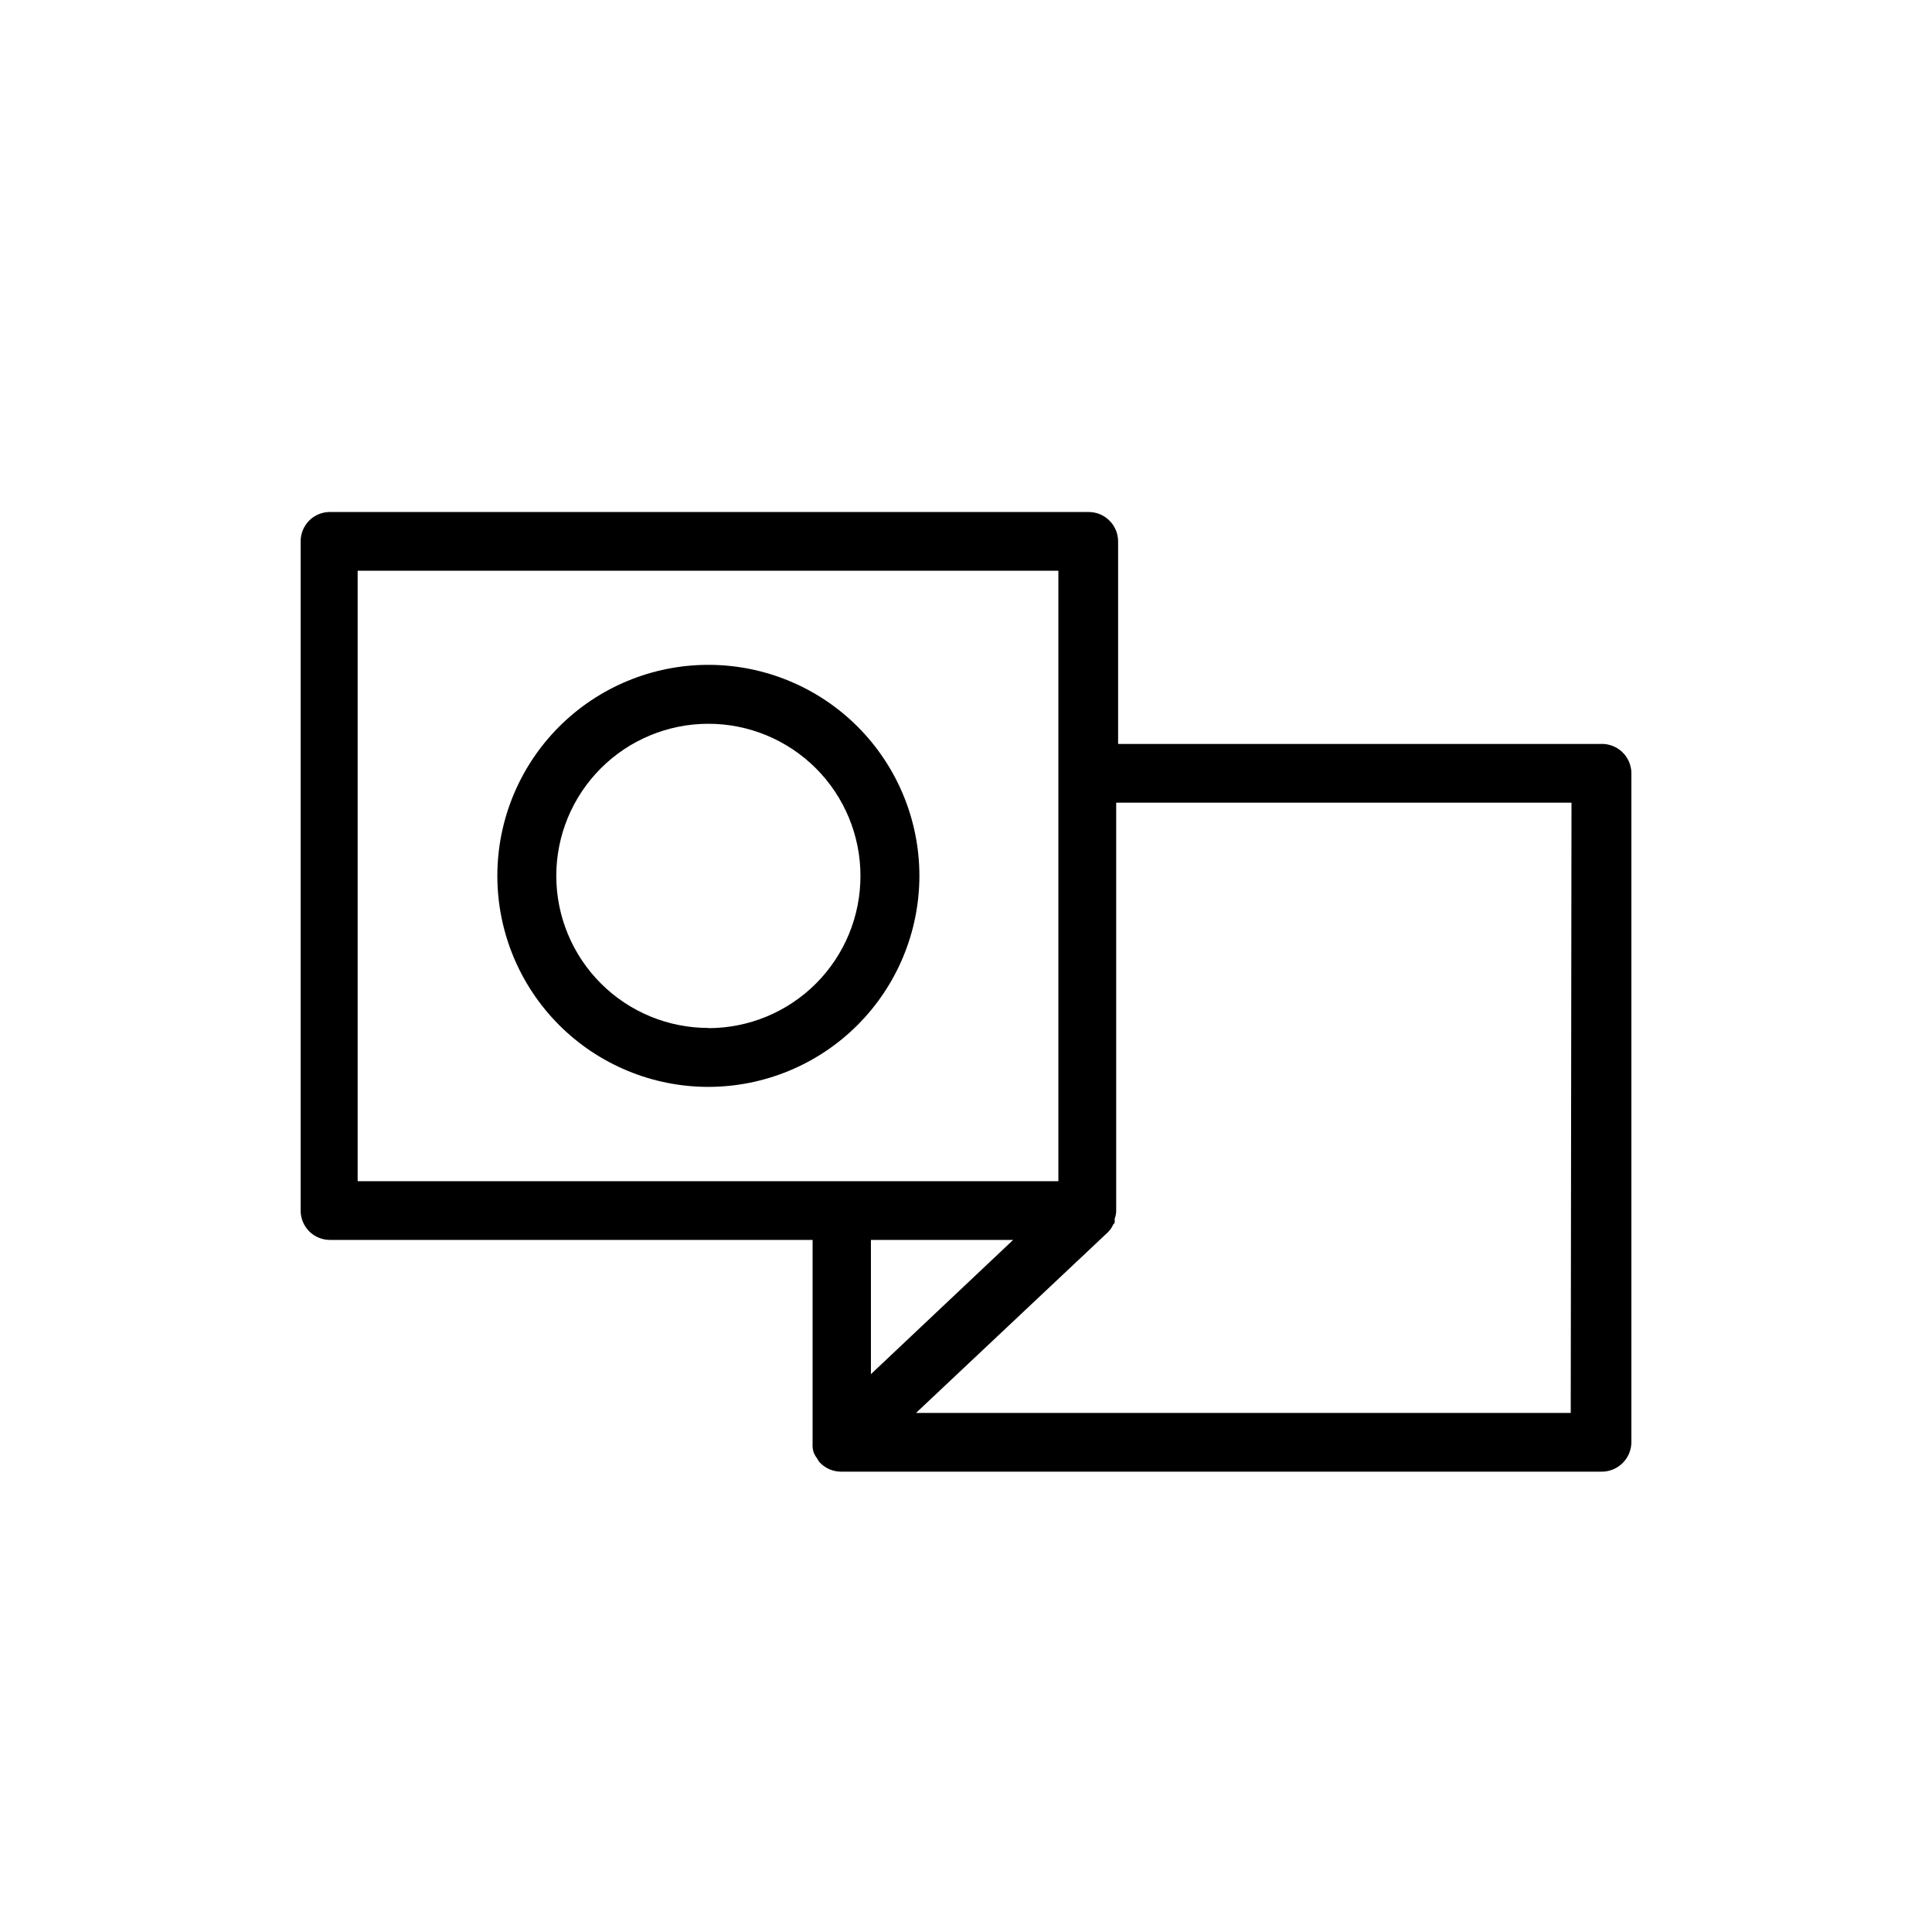 <?xml version="1.0" encoding="UTF-8"?>
<!-- Uploaded to: ICON Repo, www.svgrepo.com, Generator: ICON Repo Mixer Tools -->
<svg fill="#000000" width="800px" height="800px" version="1.1" viewBox="144 144 512 512" xmlns="http://www.w3.org/2000/svg">
 <path d="m568.27 341.15h-127.96v-53.656c0-4.312-3.496-7.809-7.809-7.809h-201.32c-4.207 0.137-7.535 3.602-7.508 7.809v177.29c-0.012 2.066 0.801 4.051 2.254 5.519 1.457 1.465 3.438 2.289 5.508 2.289h127.91v53.656c-0.023 0.352-0.023 0.703 0 1.059 0.02 0.617 0.141 1.23 0.355 1.812 0.27 0.547 0.59 1.07 0.957 1.562 0.152 0.332 0.355 0.637 0.602 0.906 1.457 1.535 3.477 2.41 5.594 2.418h201.42c2.102 0.055 4.141-0.734 5.652-2.195 1.516-1.457 2.383-3.461 2.41-5.562v-177.34c-0.012-2.109-0.875-4.121-2.394-5.582-1.516-1.461-3.562-2.246-5.668-2.18zm-329.49-45.895h185.7v161.77h-185.7zm173.71 177.34-37.688 35.57v-35.57zm147.77 45.848h-173.51l50.883-47.914c0.488-0.488 0.895-1.051 1.211-1.66 0-0.301 0.402-0.504 0.555-0.855l-0.004-0.004c0.031-0.336 0.031-0.672 0-1.008 0.238-0.629 0.375-1.293 0.406-1.965v-108.32h120.66zm-172.61-142.33c0-14.832-5.894-29.055-16.379-39.543-10.488-10.488-24.715-16.379-39.547-16.379-14.828 0-29.055 5.891-39.543 16.379-10.484 10.488-16.379 24.711-16.379 39.543 0 14.832 5.894 29.055 16.379 39.543 10.488 10.488 24.715 16.379 39.543 16.379 14.828-0.012 29.047-5.906 39.531-16.391 10.484-10.488 16.379-24.703 16.395-39.531zm-55.922 40.305h-0.004c-10.688 0-20.938-4.246-28.496-11.805-7.559-7.559-11.809-17.809-11.809-28.5 0-10.688 4.25-20.941 11.809-28.5 7.559-7.559 17.809-11.805 28.496-11.805 10.691 0 20.941 4.246 28.5 11.805 7.559 7.559 11.805 17.812 11.805 28.5 0.016 10.699-4.227 20.965-11.785 28.531-7.559 7.57-17.82 11.824-28.52 11.824z"/>
</svg>